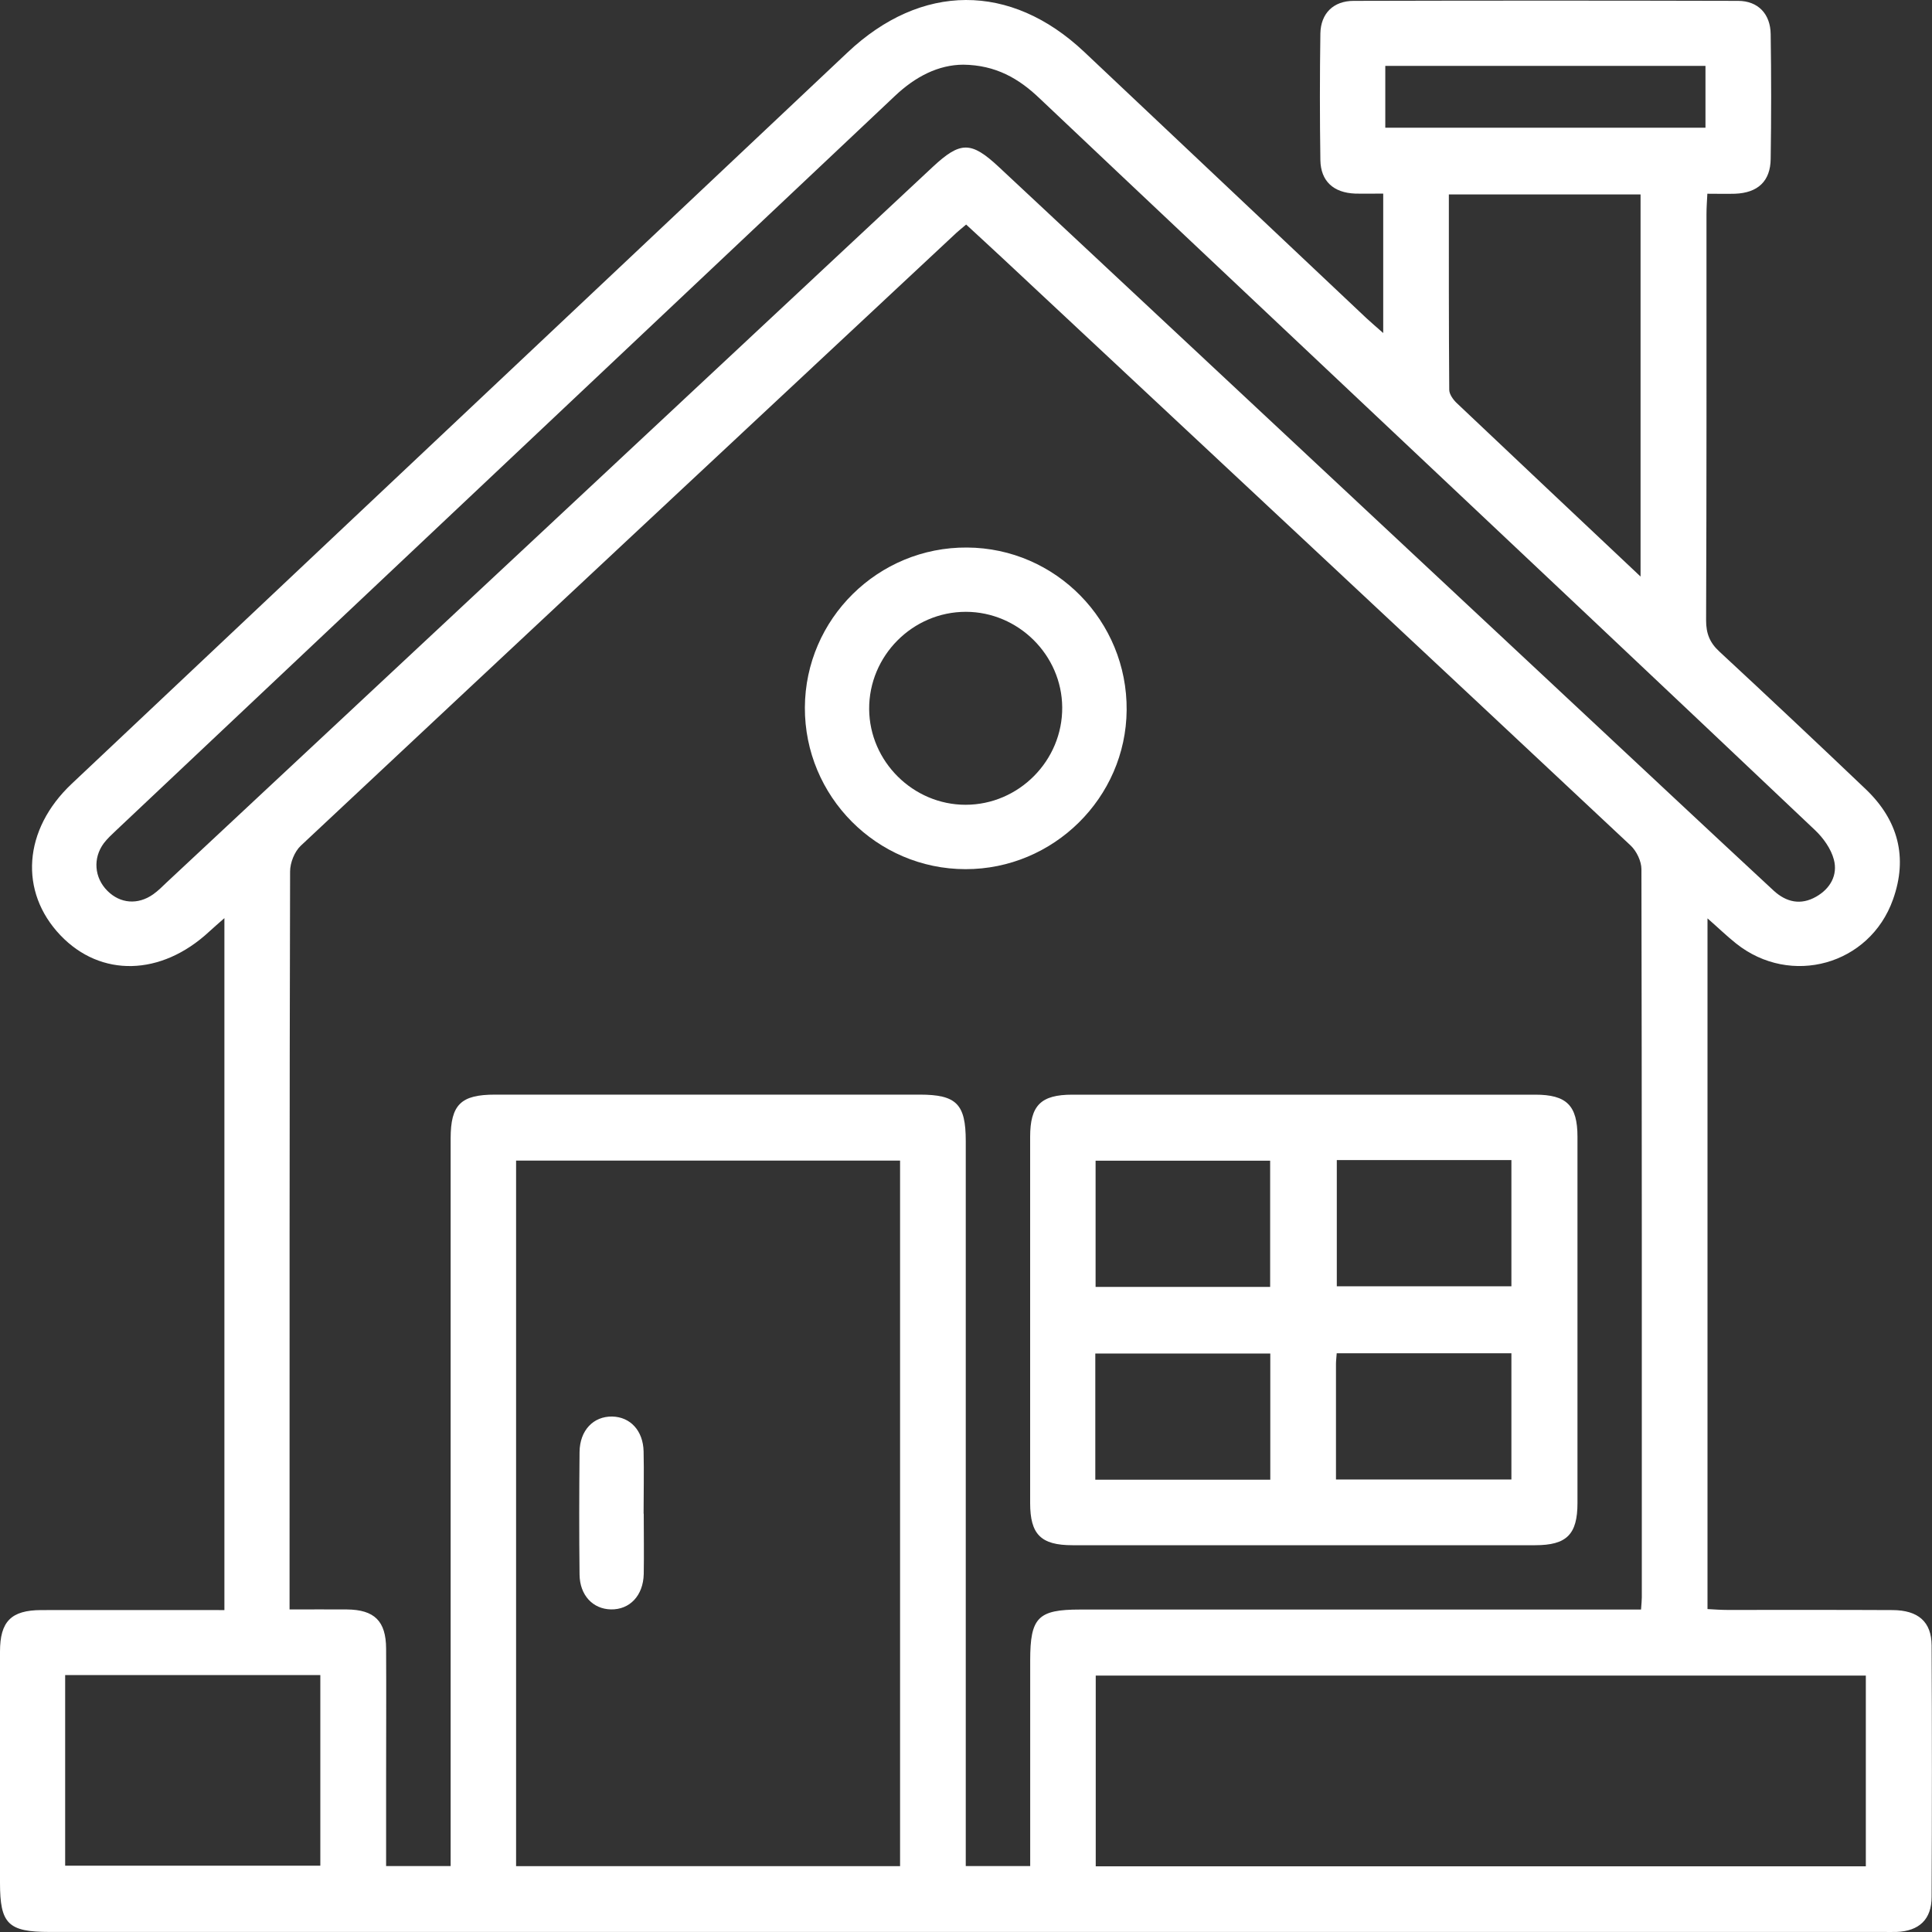 <svg width="40" height="40" viewBox="0 0 40 40" fill="none" xmlns="http://www.w3.org/2000/svg">
<rect x="0" y="0" width="40" height="40" fill="#333333" stroke="none"/>
<path d="M4.646 33.329V19.009C4.515 19.124 4.42 19.206 4.328 19.291C3.335 20.211 2.086 20.239 1.252 19.365C0.39 18.462 0.48 17.175 1.483 16.229C5.28 12.647 9.079 9.067 12.878 5.488C14.433 4.021 15.99 2.554 17.545 1.088C19.074 -0.356 20.921 -0.364 22.445 1.072C24.395 2.911 26.342 4.749 28.291 6.588C28.389 6.68 28.494 6.767 28.638 6.895V4.008C28.438 4.008 28.245 4.013 28.055 4.008C27.609 3.99 27.345 3.752 27.337 3.316C27.324 2.441 27.324 1.567 27.337 0.693C27.345 0.277 27.607 0.018 28.027 0.018C30.68 0.011 33.333 0.011 35.985 0.018C36.398 0.018 36.655 0.288 36.66 0.708C36.673 1.57 36.673 2.429 36.66 3.29C36.655 3.752 36.393 3.993 35.923 4.011C35.744 4.016 35.564 4.011 35.349 4.011C35.341 4.165 35.331 4.298 35.331 4.431C35.331 7.236 35.334 10.039 35.323 12.844C35.323 13.116 35.398 13.306 35.598 13.49C36.616 14.434 37.627 15.385 38.633 16.344C39.297 16.98 39.505 17.75 39.192 18.624C38.71 19.98 37.073 20.434 35.944 19.534C35.754 19.383 35.577 19.211 35.352 19.014V33.314C35.495 33.322 35.631 33.332 35.764 33.332C36.904 33.332 38.043 33.329 39.182 33.335C39.715 33.337 39.99 33.578 39.992 34.068C40 35.804 40 37.537 39.992 39.273C39.992 39.74 39.733 39.981 39.266 39.999C39.169 40.001 39.071 39.999 38.974 39.999C26.324 39.999 13.674 39.999 1.024 39.999C0.169 39.999 0 39.832 0 38.983C0 37.386 0 35.791 0 34.194C0 33.571 0.231 33.337 0.852 33.335C2.101 33.332 3.35 33.335 4.646 33.335V33.329ZM9.33 38.637V38.106C9.33 33.263 9.33 28.419 9.33 23.573C9.33 22.868 9.541 22.663 10.251 22.663C13.181 22.663 16.111 22.663 19.041 22.663C19.802 22.663 19.995 22.857 19.995 23.624C19.995 28.468 19.995 33.312 19.995 38.158V38.635H21.329V38.206C21.329 36.929 21.329 35.653 21.329 34.376C21.329 33.488 21.491 33.324 22.36 33.324C26.067 33.324 29.774 33.324 33.481 33.324H33.976C33.984 33.206 33.992 33.137 33.992 33.071C33.992 28.045 33.994 23.021 33.984 17.996C33.984 17.832 33.884 17.621 33.761 17.506C29.425 13.442 25.082 9.388 20.741 5.331C20.5 5.106 20.256 4.883 20.003 4.649C19.918 4.721 19.854 4.772 19.795 4.826C15.269 9.052 10.744 13.278 6.226 17.511C6.098 17.632 6.006 17.862 6.006 18.042C5.993 22.996 5.995 27.952 5.995 32.909V33.322C6.431 33.322 6.806 33.319 7.181 33.322C7.753 33.327 7.991 33.563 7.994 34.132C7.999 35.047 7.994 35.965 7.994 36.881C7.994 37.46 7.994 38.037 7.994 38.635H9.328L9.33 38.637ZM18.635 38.637V24.029H10.685V38.637H18.635ZM19.946 1.339C19.428 1.341 18.953 1.585 18.53 1.985C13.158 7.054 7.783 12.119 2.409 17.188C2.319 17.273 2.224 17.36 2.15 17.457C1.919 17.767 1.952 18.173 2.224 18.444C2.488 18.709 2.855 18.739 3.171 18.516C3.273 18.444 3.361 18.355 3.45 18.27C8.738 13.334 14.023 8.395 19.31 3.457C19.885 2.921 20.105 2.921 20.68 3.457C25.346 7.816 30.013 12.178 34.679 16.537C35.359 17.173 36.039 17.806 36.721 18.439C36.983 18.68 37.283 18.747 37.601 18.565C37.896 18.398 38.053 18.114 37.968 17.796C37.909 17.573 37.75 17.349 37.576 17.185C34.431 14.206 31.278 11.236 28.125 8.265C25.924 6.188 23.717 4.113 21.521 2.034C21.093 1.626 20.618 1.347 19.941 1.339H19.946ZM38.63 38.64V34.691H22.686V38.64H38.63ZM33.966 11.937V4.026H29.997C29.997 5.388 29.995 6.729 30.005 8.07C30.005 8.162 30.085 8.272 30.157 8.342C31.406 9.526 32.658 10.703 33.966 11.937ZM1.349 38.627H6.632V34.681H1.349V38.627ZM28.681 2.644H35.31V1.364H28.681V2.644Z" fill="white"/>
<path d="M26.993 31.992C25.397 31.992 23.799 31.992 22.203 31.992C21.551 31.992 21.328 31.769 21.328 31.118C21.328 28.592 21.328 26.067 21.328 23.538C21.328 22.885 21.549 22.664 22.203 22.664C25.397 22.664 28.591 22.664 31.785 22.664C32.436 22.664 32.66 22.887 32.66 23.538C32.66 26.064 32.66 28.59 32.66 31.118C32.66 31.769 32.436 31.992 31.785 31.992C30.189 31.992 28.591 31.992 26.995 31.992H26.993ZM26.297 26.644V24.031H22.683V26.644H26.297ZM27.677 26.631H31.292V24.018H27.677V26.631ZM22.677 30.636H26.3V28.023H22.677V30.636ZM27.66 30.631H31.292V28.018H27.675C27.67 28.105 27.66 28.172 27.66 28.236C27.66 29.026 27.66 29.813 27.66 30.631Z" fill="white"/>
<path d="M16.664 14.649C16.672 12.813 18.18 11.323 20.022 11.336C21.859 11.346 23.342 12.859 23.326 14.703C23.311 16.518 21.81 17.998 19.989 17.995C18.152 17.993 16.656 16.487 16.664 14.646V14.649ZM21.992 14.646C21.985 13.562 21.084 12.669 19.997 12.667C18.893 12.667 17.988 13.58 17.995 14.682C18.003 15.767 18.906 16.662 19.991 16.662C21.092 16.662 22 15.749 21.992 14.644V14.646Z" fill="white"/>
<path d="M13.328 31.339C13.328 31.754 13.335 32.172 13.328 32.587C13.318 33.036 13.038 33.328 12.648 33.321C12.274 33.313 12.004 33.028 11.999 32.6C11.989 31.754 11.991 30.908 11.999 30.062C12.004 29.613 12.286 29.321 12.676 29.328C13.051 29.336 13.315 29.621 13.325 30.049C13.335 30.48 13.325 30.908 13.325 31.339H13.328Z" fill="white"/>
</svg>
